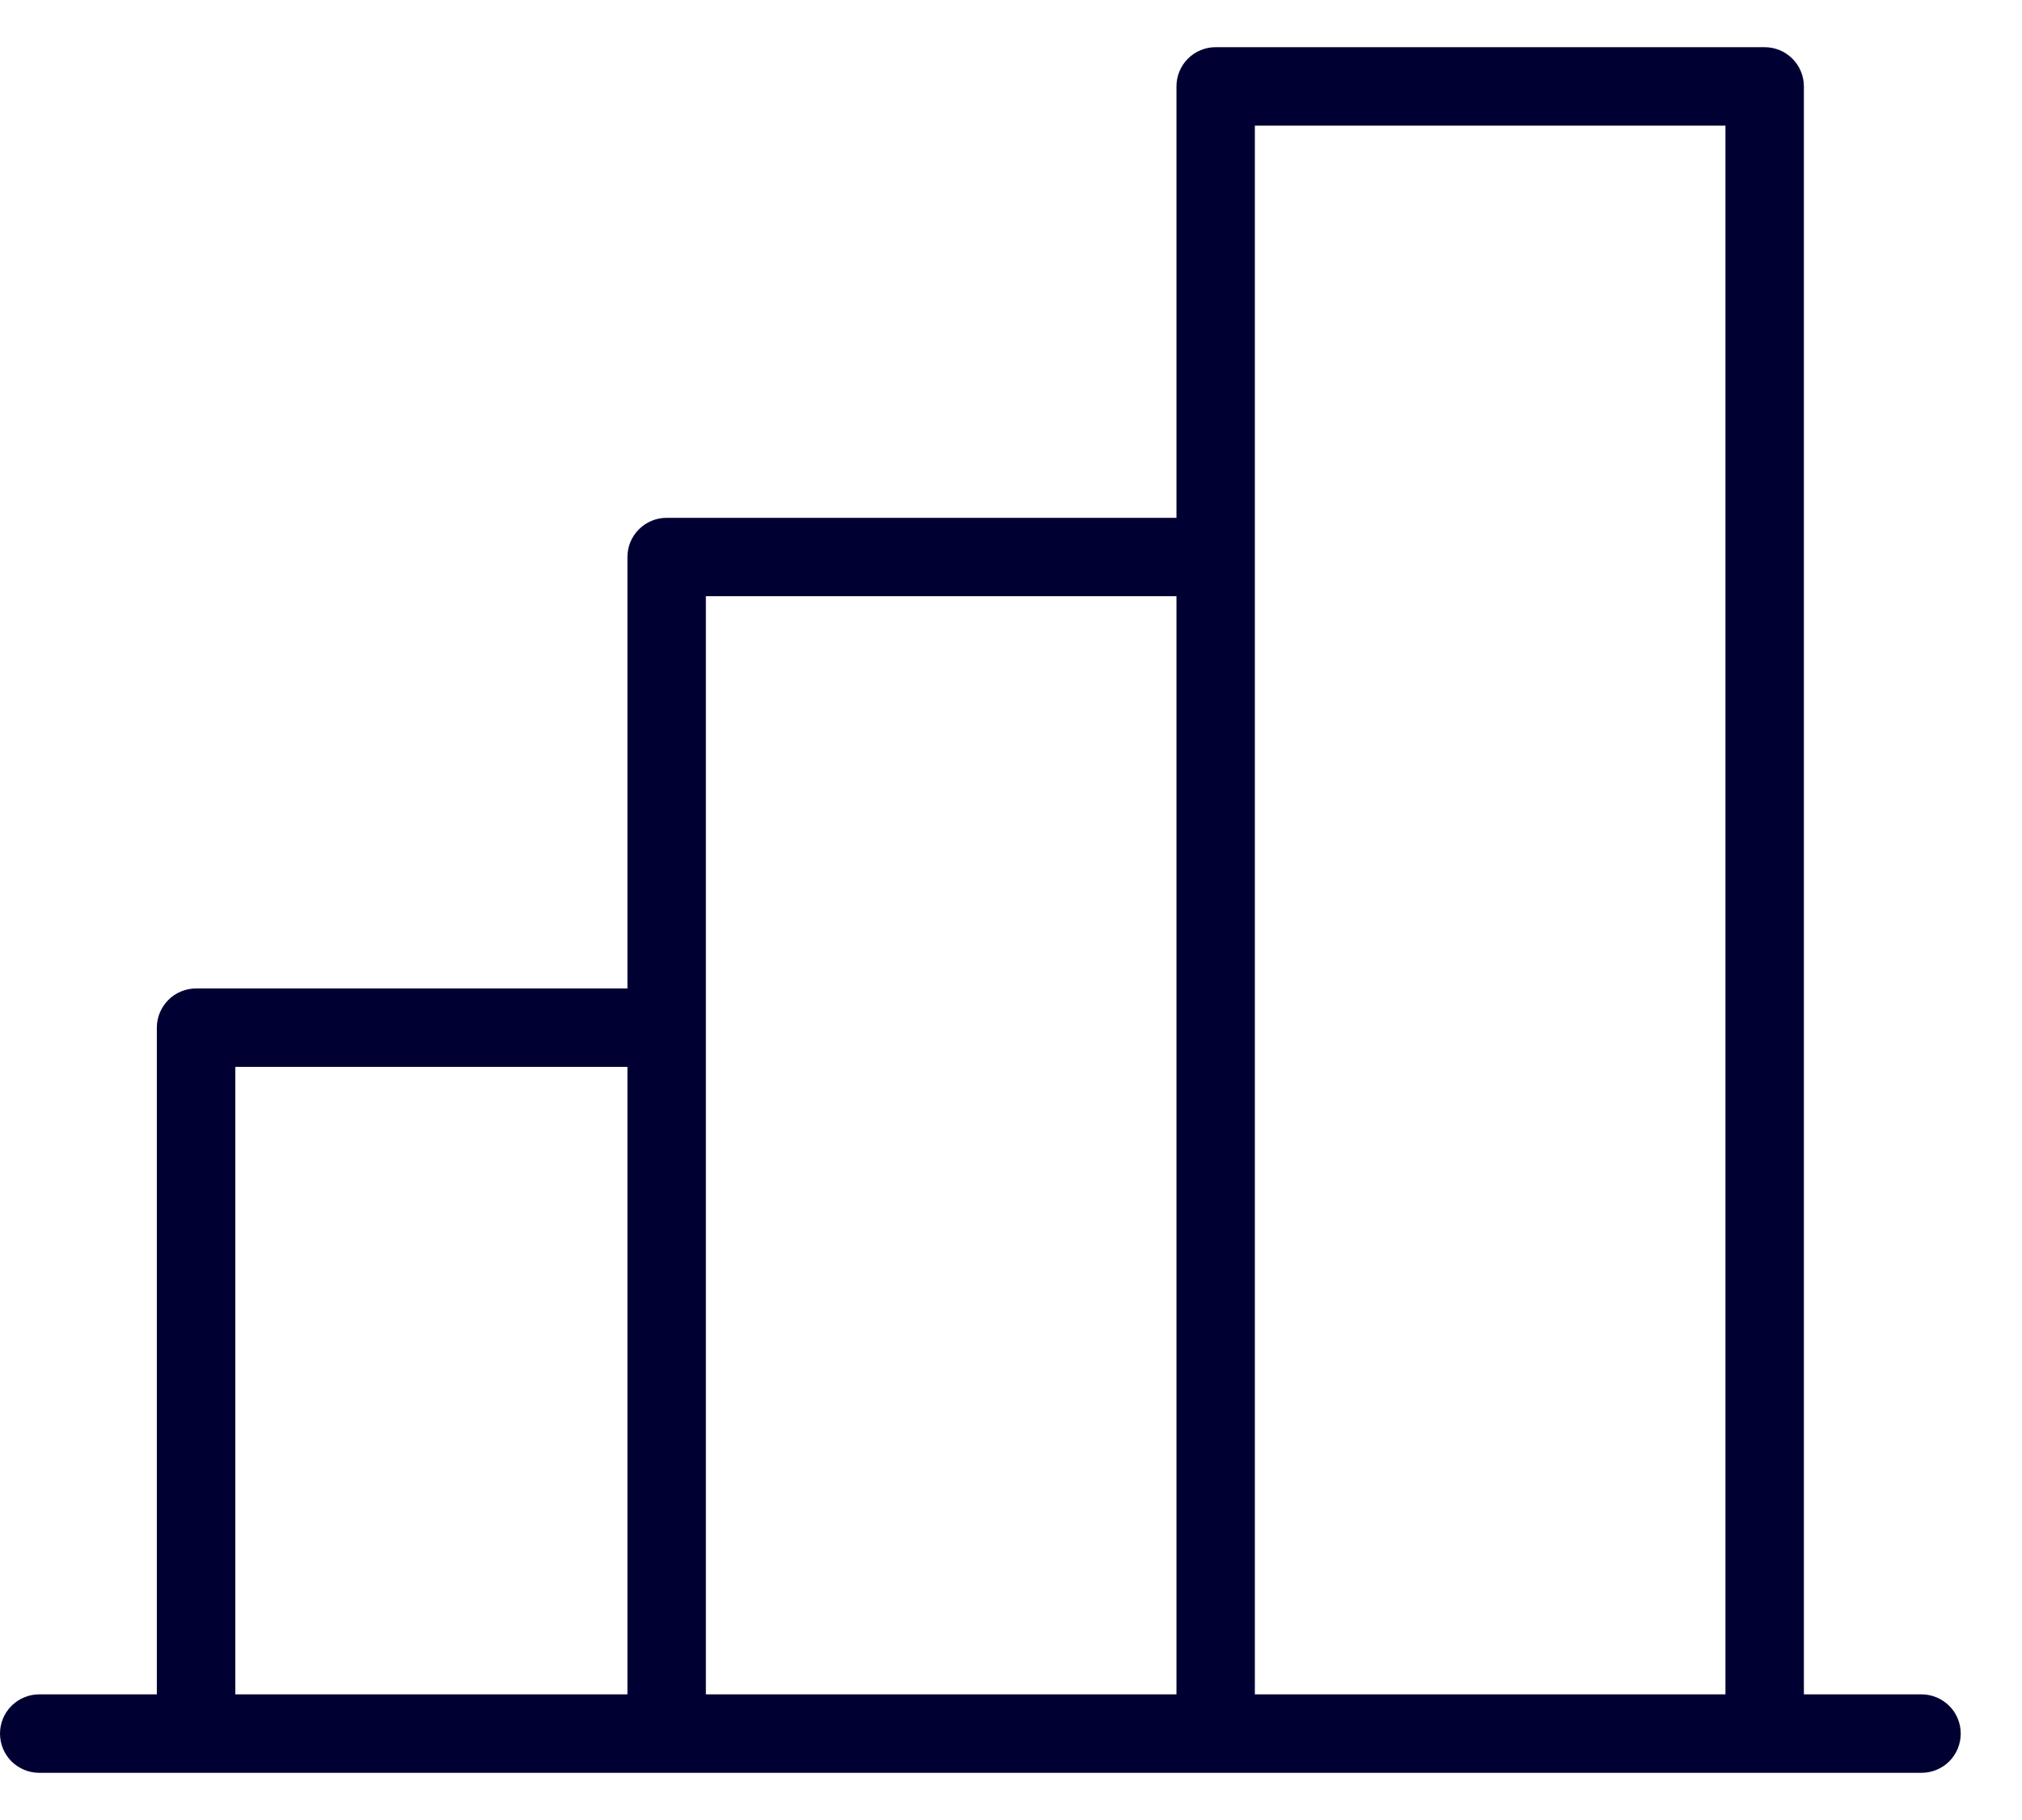 <svg width="30" height="27" viewBox="0 0 30 27" fill="none" xmlns="http://www.w3.org/2000/svg">
<path d="M28.509 25.136H26.764V1.282C26.764 1.127 26.702 0.979 26.593 0.87C26.484 0.761 26.336 0.7 26.182 0.7H18.036C17.882 0.7 17.734 0.761 17.625 0.87C17.516 0.979 17.455 1.127 17.455 1.282V7.682H9.891C9.737 7.682 9.589 7.743 9.48 7.852C9.37 7.961 9.309 8.109 9.309 8.264V14.664H2.909C2.755 14.664 2.607 14.725 2.498 14.834C2.389 14.943 2.327 15.091 2.327 15.245V25.136H0.582C0.428 25.136 0.28 25.198 0.17 25.307C0.061 25.416 0 25.564 0 25.718C0 25.872 0.061 26.02 0.17 26.13C0.28 26.239 0.428 26.3 0.582 26.3H28.509C28.663 26.3 28.811 26.239 28.921 26.13C29.03 26.02 29.091 25.872 29.091 25.718C29.091 25.564 29.03 25.416 28.921 25.307C28.811 25.198 28.663 25.136 28.509 25.136ZM18.618 1.864H25.6V25.136H18.618V1.864ZM10.473 8.845H17.455V25.136H10.473V8.845ZM3.491 15.827H9.309V25.136H3.491V15.827Z" fill="#000033"/>
</svg>
